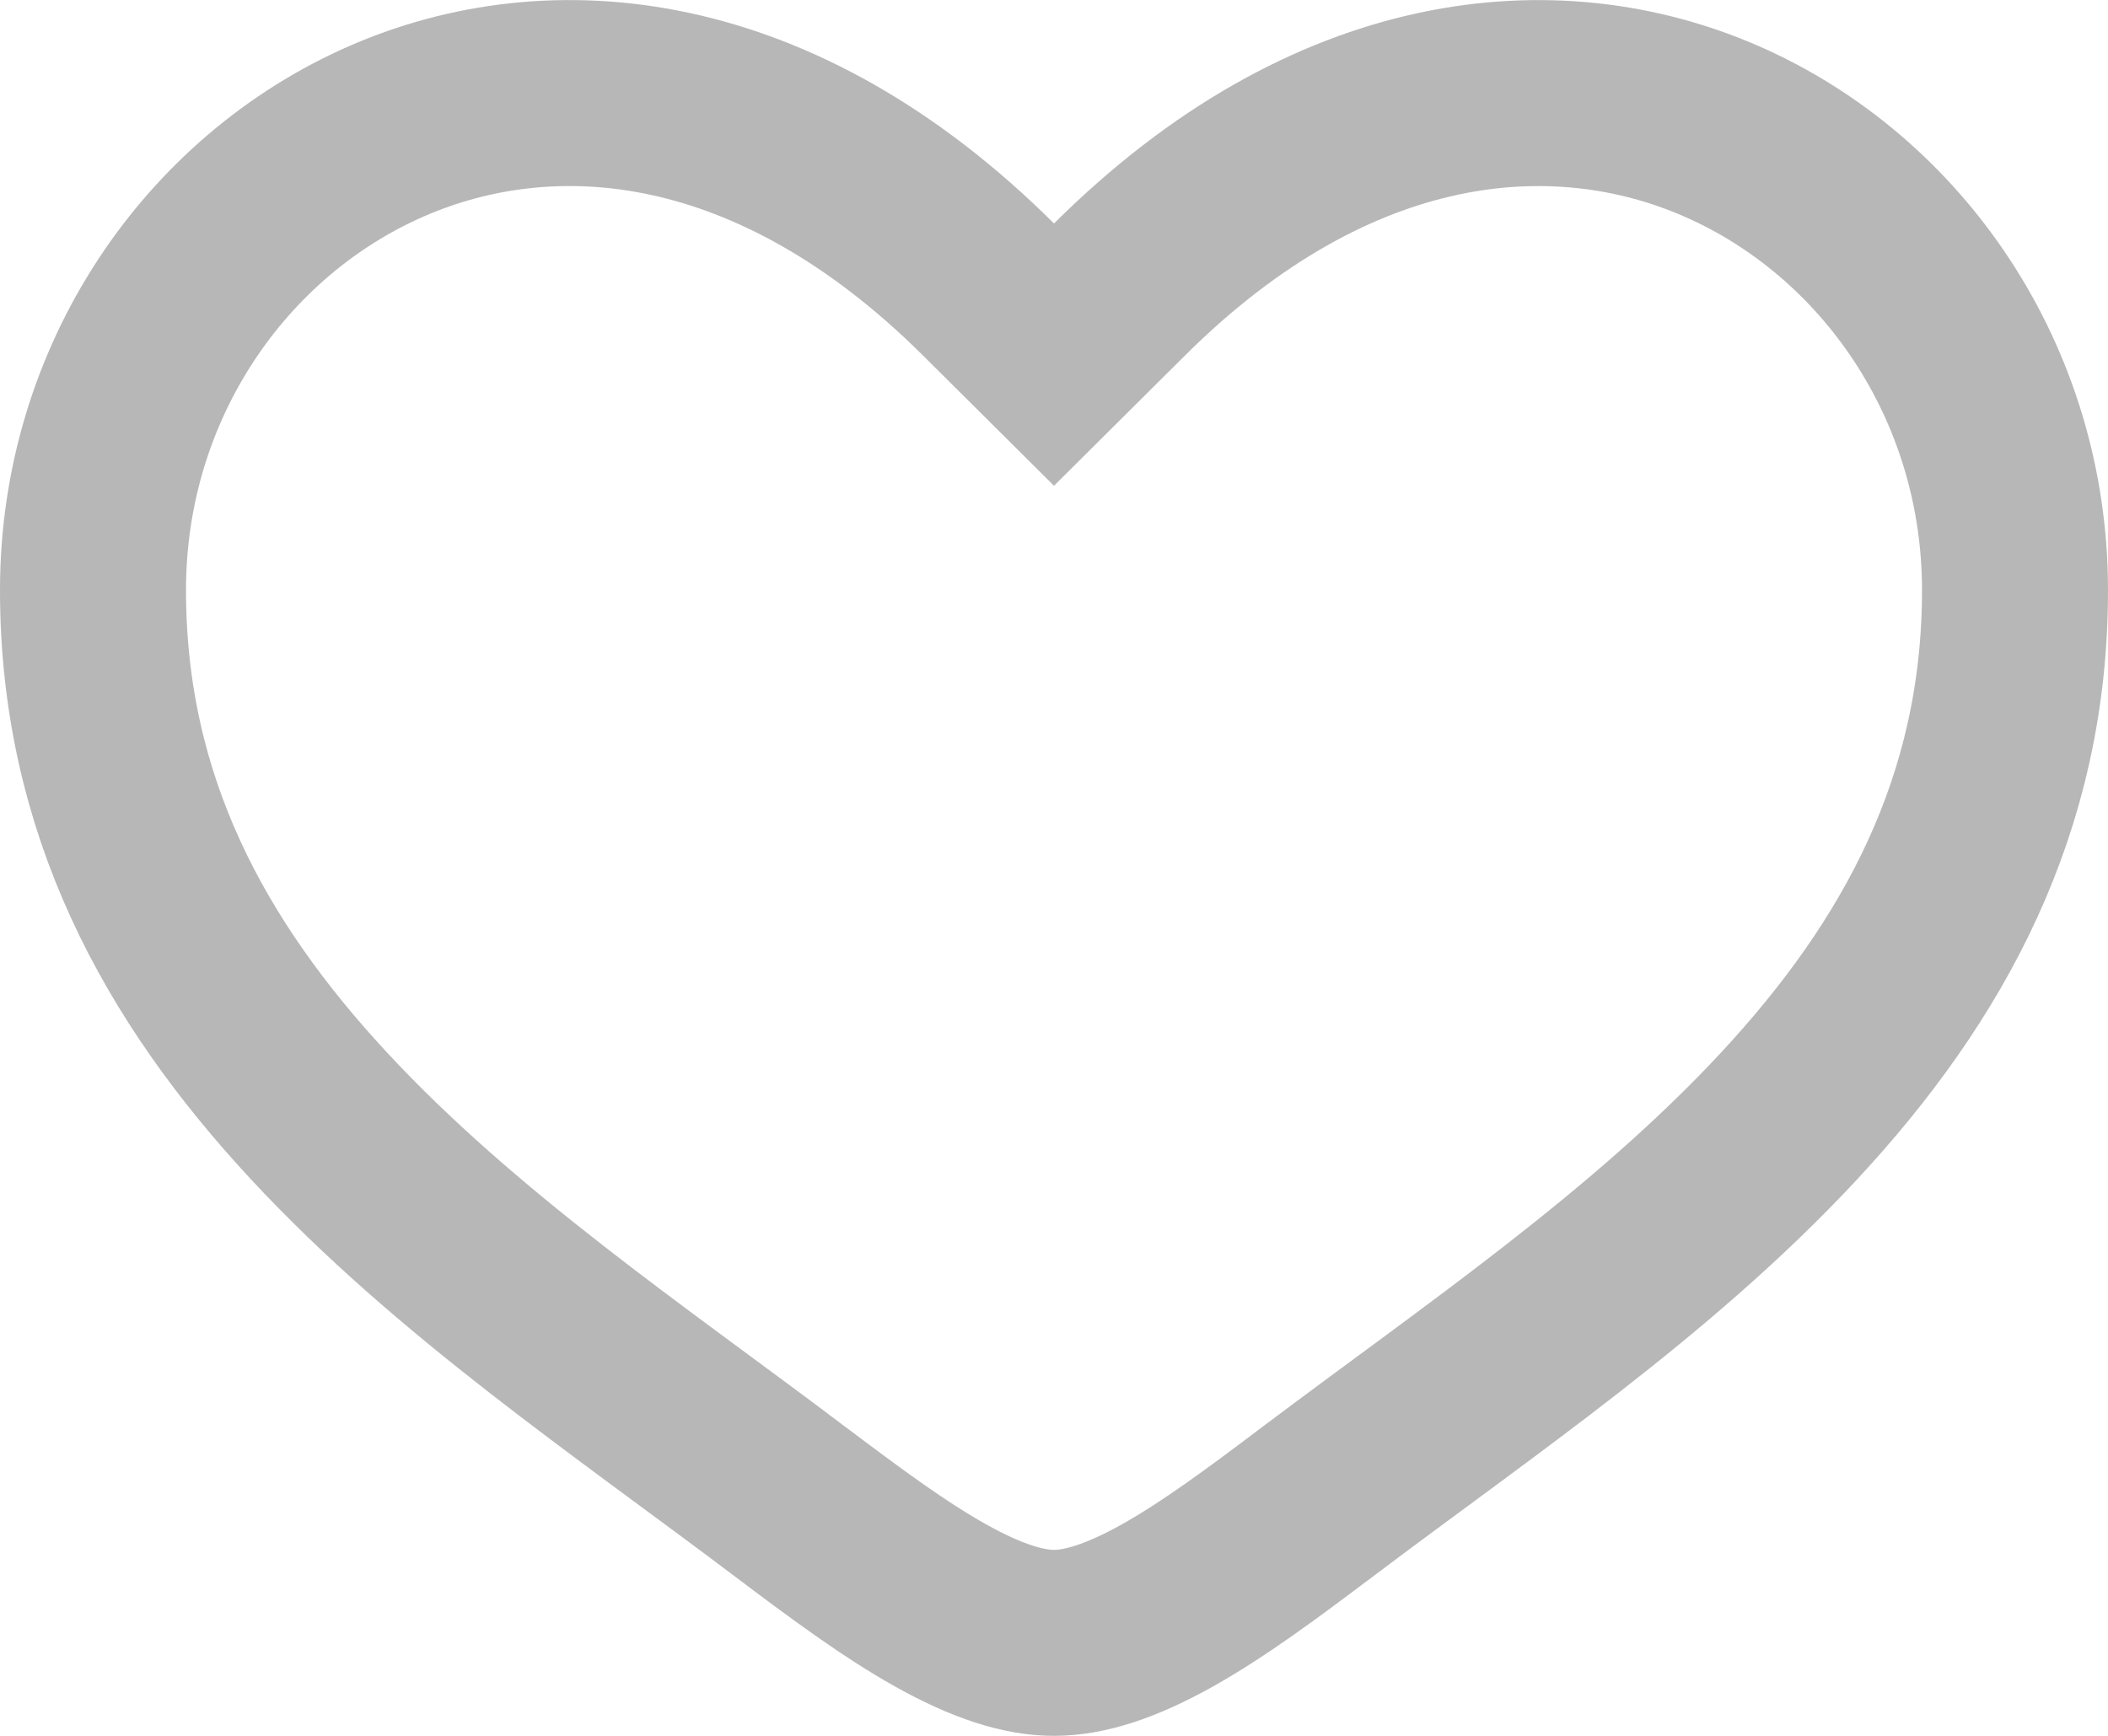 <svg width="34" height="28" viewBox="0 0 34 28" fill="none" xmlns="http://www.w3.org/2000/svg">
<path d="M6.232 2.118C8.904 0.95 12.507 1.253 15.942 4.668L17 5.72L18.058 4.668C21.492 1.253 25.096 0.95 27.768 2.119C30.518 3.322 32.5 6.165 32.5 9.521C32.5 12.984 31.023 15.667 28.859 17.998C26.644 20.384 23.853 22.263 21.262 24.216L21.26 24.217C20.365 24.893 19.579 25.476 18.826 25.898C18.074 26.318 17.486 26.5 17 26.5C16.515 26.5 15.927 26.319 15.174 25.898C14.42 25.476 13.634 24.893 12.738 24.218H12.739C10.148 22.263 7.357 20.384 5.142 17.997C2.978 15.666 1.5 12.983 1.5 9.519C1.5 6.162 3.482 3.321 6.232 2.118Z" stroke="#B7B7B7" stroke-width="3"/>
</svg>
